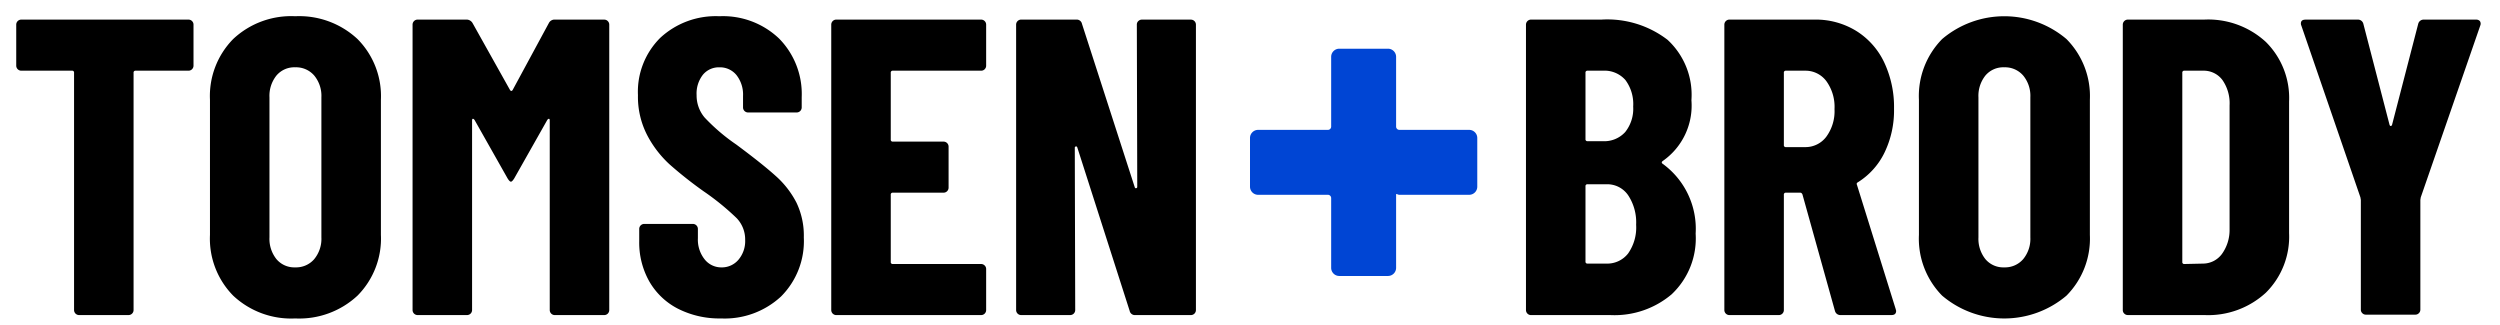 <svg xmlns="http://www.w3.org/2000/svg" width="154" height="20" viewBox="0 0 154 20">
  <path fill="#000" d="M11.83,1.299a.304.304,0,0,1,.09.222V4.042a.31.31,0,0,1-.307.313H8.358a.115.115,0,0,0-.13.13V19.097a.31.31,0,0,1-.309.311H4.874a.31.31,0,0,1-.312-.308V4.484a.115.115,0,0,0-.13-.13H1.312A.31.31,0,0,1,1,4.046V1.521a.31.31,0,0,1,.307-.313H11.608a.303.303,0,0,1,.221.09Zm2.534,16.913a5.007,5.007,0,0,1-1.43-3.744V6.148a5.007,5.007,0,0,1,1.43-3.744A5.217,5.217,0,0,1,18.186,1a5.264,5.264,0,0,1,3.835,1.404,4.984,4.984,0,0,1,1.443,3.744v8.32a4.984,4.984,0,0,1-1.443,3.744,5.264,5.264,0,0,1-3.835,1.404A5.217,5.217,0,0,1,14.364,18.212Zm4.992-2.25a1.965,1.965,0,0,0,.442-1.338V5.992a1.965,1.965,0,0,0-.442-1.339,1.477,1.477,0,0,0-1.17-.507,1.438,1.438,0,0,0-1.157.507,2.002,2.002,0,0,0-.43,1.34v8.631a2.002,2.002,0,0,0,.43,1.339,1.438,1.438,0,0,0,1.157.507,1.477,1.477,0,0,0,1.17-.507ZM34.202,1.209h3.016a.3.3,0,0,1,.22.09.304.304,0,0,1,.092.223V19.098a.31.31,0,0,1-.309.311H34.176a.31.31,0,0,1-.312-.308V7.422c0-.068-.018-.104-.052-.104s-.07.026-.104.078L31.68,10.984q-.13.208-.208.208-.079,0-.208-.208L29.236,7.396c-.035-.052-.07-.078-.104-.078-.035,0-.052.036-.052.104V19.097a.31.31,0,0,1-.309.311H25.726a.31.31,0,0,1-.312-.308V1.52a.31.31,0,0,1,.307-.313h2.995a.43.43,0,0,1,.39.208L31.42,5.55q.078.105.156,0l2.236-4.134a.395.395,0,0,1,.39-.208Zm7.565,17.81A4.286,4.286,0,0,1,40,17.342a4.867,4.867,0,0,1-.624-2.483v-.754a.31.31,0,0,1,.308-.312h2.994a.31.31,0,0,1,.312.308v.576a1.95,1.95,0,0,0,.416,1.3,1.304,1.304,0,0,0,1.04.494,1.333,1.333,0,0,0,1.04-.468,1.77,1.77,0,0,0,.416-1.222,1.899,1.899,0,0,0-.52-1.339,15.604,15.604,0,0,0-2.028-1.651,24.921,24.921,0,0,1-2.106-1.664A6.566,6.566,0,0,1,39.87,8.333a5.143,5.143,0,0,1-.572-2.47,4.678,4.678,0,0,1,1.378-3.536A5.03,5.03,0,0,1,44.315,1a5.002,5.002,0,0,1,3.68,1.378,4.864,4.864,0,0,1,1.39,3.614v.624a.31.31,0,0,1-.308.312H46.083a.31.31,0,0,1-.312-.308V5.914a1.942,1.942,0,0,0-.403-1.287,1.31,1.31,0,0,0-1.053-.48,1.271,1.271,0,0,0-1.014.455,1.874,1.874,0,0,0-.39,1.26,2.1,2.1,0,0,0,.494,1.378,11.784,11.784,0,0,0,1.95,1.664q1.612,1.197,2.431,1.937a5.66,5.66,0,0,1,1.274,1.638,4.69,4.69,0,0,1,.455,2.145,4.819,4.819,0,0,1-1.404,3.64,5.1,5.1,0,0,1-3.692,1.352A5.647,5.647,0,0,1,41.767,19.019ZM60.657,4.265a.303.303,0,0,1-.222.09H55.001a.115.115,0,0,0-.13.13V8.593a.115.115,0,0,0,.13.13h3.12a.31.31,0,0,1,.312.308v2.527a.31.31,0,0,1-.309.311H55.001a.115.115,0,0,0-.13.13v4.134a.115.115,0,0,0,.13.13h5.434a.303.303,0,0,1,.221.092.3.3,0,0,1,.091.22v2.523a.31.31,0,0,1-.309.311H51.517a.31.31,0,0,1-.312-.308V1.52a.31.31,0,0,1,.307-.313h8.923a.31.31,0,0,1,.312.308V4.041a.302.302,0,0,1-.09.222ZM70.12,1.3a.301.301,0,0,1,.22-.091h3.017a.31.31,0,0,1,.312.308V19.098a.31.31,0,0,1-.309.311H69.925a.326.326,0,0,1-.338-.26L66.363,9.086q-.027-.078-.091-.065a.08.08,0,0,0-.065.091l.026,9.985a.31.31,0,0,1-.309.311H62.905a.31.31,0,0,1-.312-.308V1.52a.31.31,0,0,1,.307-.313h3.411a.327.327,0,0,1,.338.26l3.25,10.062c.017.052.047.074.09.065.044-.008.066-.038.066-.091L70.029,1.52a.302.302,0,0,1,.09-.222Zm32.876,16.81a5.445,5.445,0,0,1-3.77,1.3H94.313A.312.312,0,0,1,94,19.099V1.52a.312.312,0,0,1,.311-.313h4.343a6.092,6.092,0,0,1,4.07,1.248,4.609,4.609,0,0,1,1.468,3.718,4.161,4.161,0,0,1-1.767,3.744c-.07.052-.078.104-.027.156a4.948,4.948,0,0,1,2.054,4.317,4.725,4.725,0,0,1-1.456,3.717ZM97.666,4.485V8.567a.115.115,0,0,0,.13.13h.936a1.742,1.742,0,0,0,1.378-.56,2.296,2.296,0,0,0,.494-1.572,2.478,2.478,0,0,0-.481-1.638,1.715,1.715,0,0,0-1.39-.572h-.936a.115.115,0,0,0-.131.13Zm2.626,11.128a2.789,2.789,0,0,0,.494-1.768,3.024,3.024,0,0,0-.494-1.82,1.558,1.558,0,0,0-1.325-.675h-1.17a.115.115,0,0,0-.131.13v4.627a.115.115,0,0,0,.13.13H98.94A1.63,1.63,0,0,0,100.292,15.613Zm12.74,3.536-2.002-7.175c-.035-.07-.078-.105-.13-.105h-.883a.116.116,0,0,0-.131.13v7.099a.31.31,0,0,1-.309.311h-3.045a.312.312,0,0,1-.312-.311V1.52a.312.312,0,0,1,.311-.313h5.253a4.76,4.76,0,0,1,2.548.69,4.589,4.589,0,0,1,1.73,1.936,6.441,6.441,0,0,1,.61,2.86,5.964,5.964,0,0,1-.585,2.704,4.42,4.42,0,0,1-1.625,1.82.195.195,0,0,0-.078.065.089.089,0,0,0,0,.091l2.392,7.67.026.104c0,.173-.095.26-.285.26h-3.12a.342.342,0,0,1-.365-.26ZM109.886,4.485V8.932a.115.115,0,0,0,.13.13h1.17a1.6,1.6,0,0,0,1.313-.638,2.656,2.656,0,0,0,.507-1.703,2.702,2.702,0,0,0-.507-1.729,1.6,1.6,0,0,0-1.312-.637h-1.17a.115.115,0,0,0-.131.13Zm9.75,13.728a5.005,5.005,0,0,1-1.43-3.744V6.149a5.005,5.005,0,0,1,1.43-3.744,5.92,5.92,0,0,1,7.657,0,4.984,4.984,0,0,1,1.443,3.744v8.32a4.984,4.984,0,0,1-1.443,3.744,5.92,5.92,0,0,1-7.656,0Zm4.992-2.25a1.963,1.963,0,0,0,.442-1.338V5.992a1.963,1.963,0,0,0-.442-1.339,1.476,1.476,0,0,0-1.17-.507,1.438,1.438,0,0,0-1.157.507,2.007,2.007,0,0,0-.429,1.34v8.631a2.007,2.007,0,0,0,.429,1.339,1.438,1.438,0,0,0,1.157.507A1.476,1.476,0,0,0,124.628,15.963Zm6.227,3.355a.297.297,0,0,1-.091-.22V1.52a.312.312,0,0,1,.311-.313h4.707a5.242,5.242,0,0,1,3.796,1.378,4.859,4.859,0,0,1,1.43,3.666v8.112a4.857,4.857,0,0,1-1.43,3.666,5.238,5.238,0,0,1-3.796,1.378h-4.706a.3.3,0,0,1-.22-.09Zm3.706-3.055,1.17-.026a1.456,1.456,0,0,0,1.143-.597,2.522,2.522,0,0,0,.468-1.51V6.487a2.498,2.498,0,0,0-.442-1.56,1.433,1.433,0,0,0-1.196-.572h-1.143a.115.115,0,0,0-.131.13V16.133a.115.115,0,0,0,.13.13Zm10.958,3.029a.296.296,0,0,1-.091-.22v-6.76l-.027-.157-3.64-10.582a.285.285,0,0,1-.026-.13c0-.156.095-.234.287-.234h3.198a.342.342,0,0,1,.363.26l1.612,6.215c.017.051.043.077.078.077s.061-.026.079-.077l1.61-6.215a.344.344,0,0,1,.365-.26h3.198a.294.294,0,0,1,.235.09.286.286,0,0,1,.025.274l-3.666,10.582-.025.157v6.76a.3.3,0,0,1-.092.22.296.296,0,0,1-.22.09h-3.043a.296.296,0,0,1-.22-.09Z"/>
  <path class="uk-text-primary" fill="#0045d4" d="M82,12.2a.201.201,0,0,0-.2-.2H77.5a.501.501,0,0,1-.5-.5v-3a.501.501,0,0,1,.5-.5h4.3a.201.201,0,0,0,.2-.2V3.5a.501.501,0,0,1,.5-.5h3a.501.501,0,0,1,.5.5V7.8a.201.201,0,0,0,.2.2h4.3a.501.501,0,0,1,.5.5v3a.501.501,0,0,1-.5.5H86.2c-.11,0-.2-.11-.2,0v4.5a.501.501,0,0,1-.5.5h-3a.501.501,0,0,1-.5-.5Z"/>
</svg>
